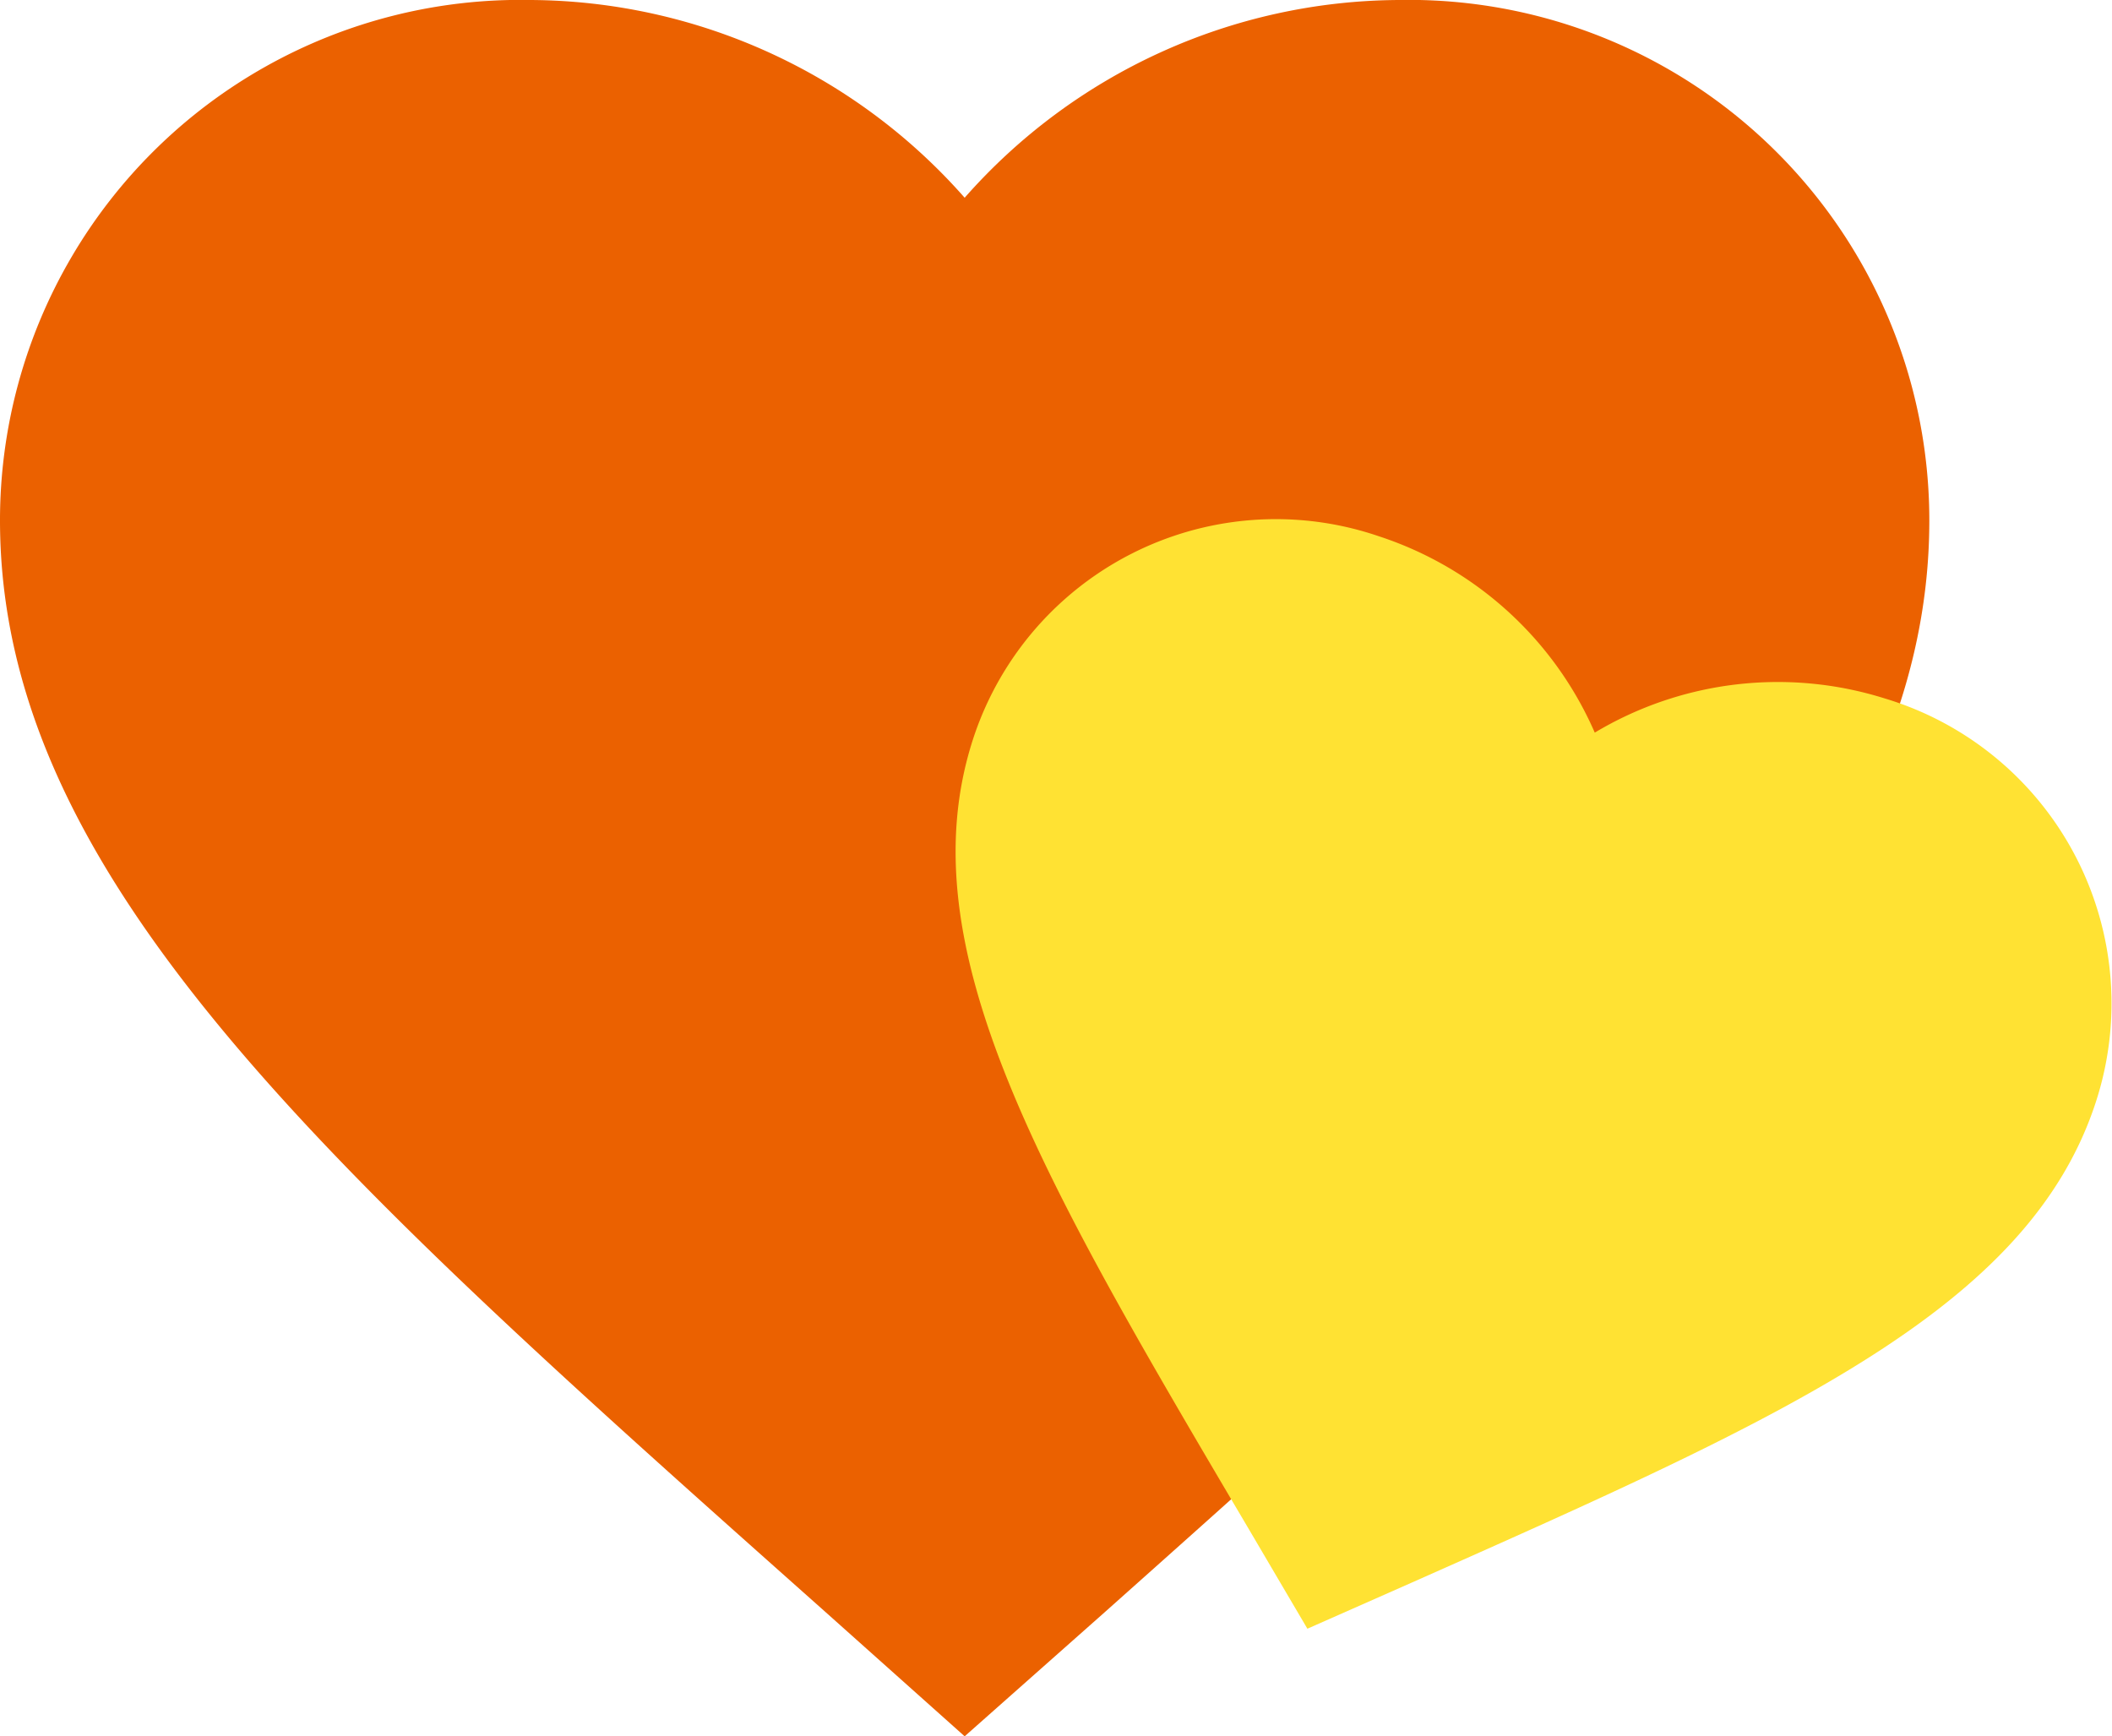 <svg xmlns="http://www.w3.org/2000/svg" width="41.355" height="34" viewBox="0 0 41.355 34">
  <g id="アートワーク_56" data-name="アートワーク 56" transform="translate(20.677 17)">
    <g id="グループ_657931" data-name="グループ 657931" transform="translate(-20.677 -17)">
      <path id="パス_697686" data-name="パス 697686" d="M18.889,34,16.15,31.554C6.422,22.9,0,17.195,0,10.191A10.191,10.191,0,0,1,10.389,0a11.4,11.4,0,0,1,8.5,3.872A11.4,11.4,0,0,1,27.389,0,10.191,10.191,0,0,1,37.778,10.191c0,7-6.422,12.711-16.15,21.382Z" fill="#eb6100"/>
      <path id="パス_697687" data-name="パス 697687" d="M26.7,32.492l-1.139-1.937c-4.049-6.86-6.723-11.384-5.414-15.464A6.235,6.235,0,0,1,28.1,11.1a6.977,6.977,0,0,1,4.227,3.845A6.975,6.975,0,0,1,38,14.274a6.235,6.235,0,0,1,4.147,7.879c-1.31,4.08-6.118,6.2-13.406,9.437Z" transform="translate(-1.1 -0.599)" fill="#ffe233"/>
    </g>
  </g>
</svg>
